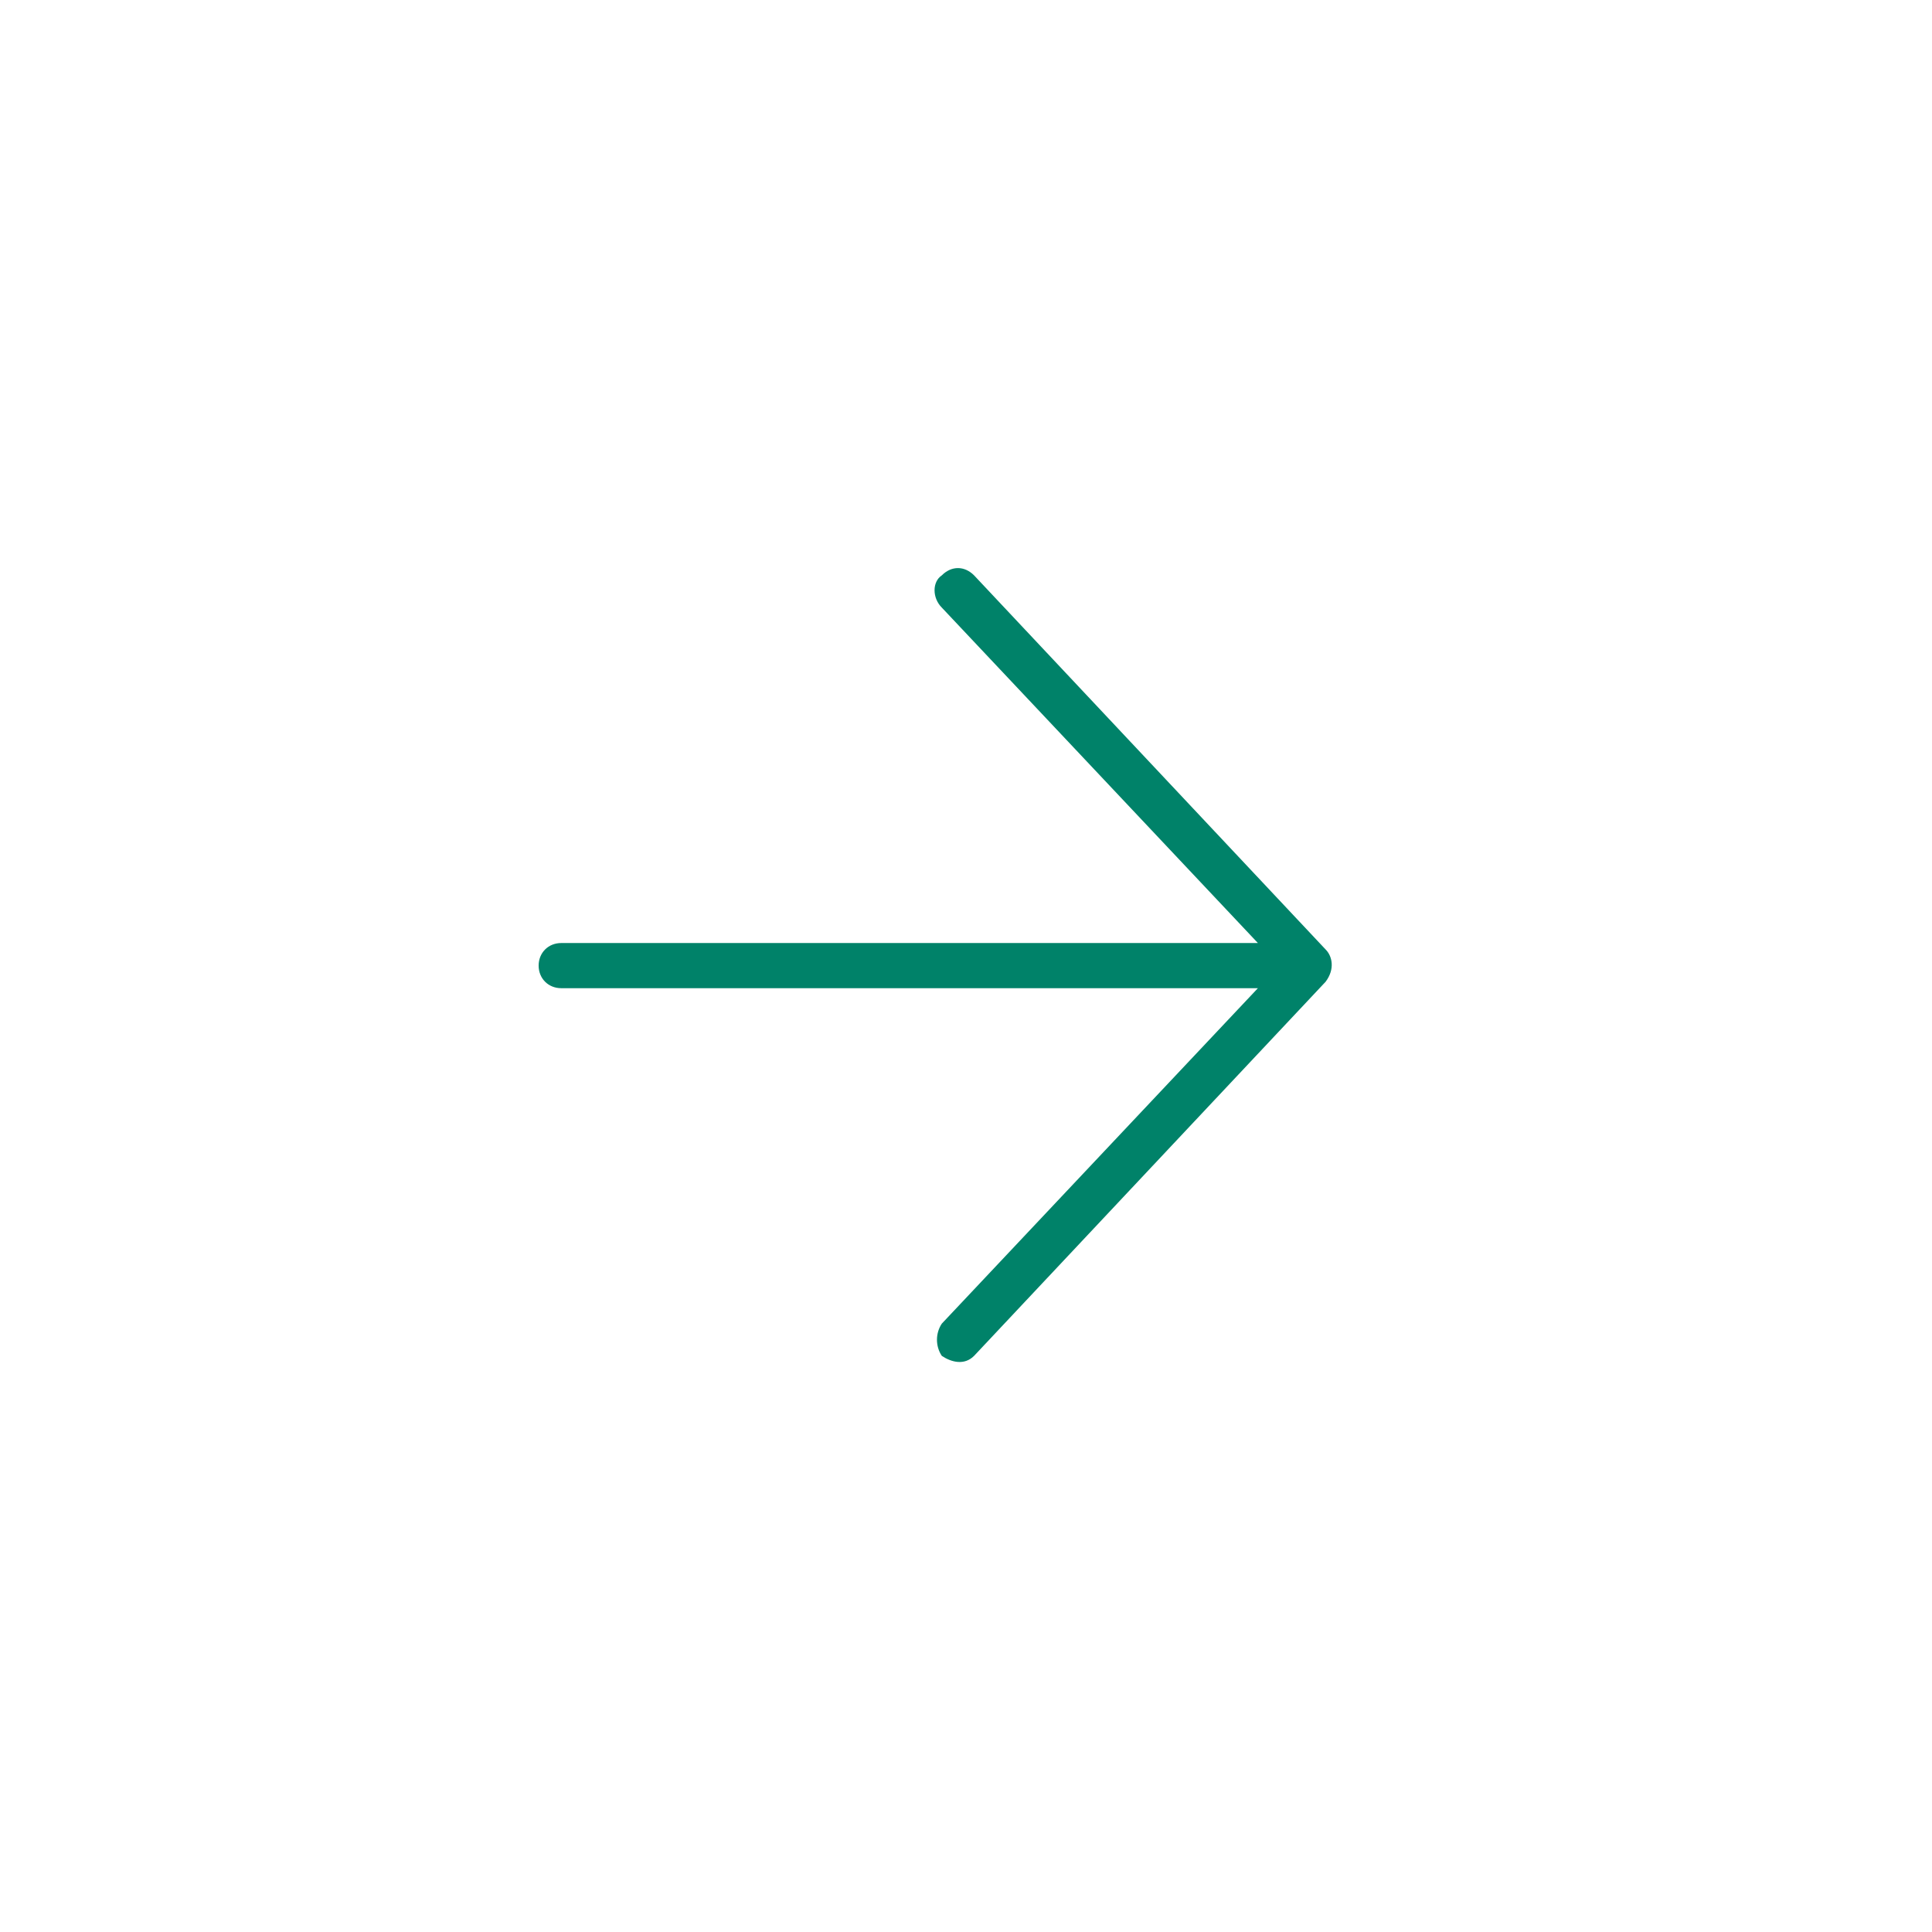 <?xml version="1.0" encoding="utf-8"?>
<!-- Generator: Adobe Illustrator 21.0.2, SVG Export Plug-In . SVG Version: 6.00 Build 0)  -->
<svg version="1.1" id="Calque_1" xmlns="http://www.w3.org/2000/svg" xmlns:xlink="http://www.w3.org/1999/xlink" x="0px" y="0px"
	 viewBox="0 0 59.9 59.9" style="enable-background:new 0 0 59.9 59.9;" xml:space="preserve">
<style type="text/css">
	.st0{fill:#008269;}
</style>
<g transform="translate(0,-992.362)">
	<path class="st0" d="M41.1,1021.8l-10.9-11.6c-0.3-0.3-0.7-0.3-1,0c-0.3,0.2-0.3,0.7,0,1l9.8,10.4H17.4c-0.4,0-0.7,0.3-0.7,0.7
		c0,0.4,0.3,0.7,0.7,0.7H39l-9.8,10.4c-0.2,0.3-0.2,0.7,0,1c0.3,0.2,0.7,0.3,1,0l10.9-11.6C41.4,1022.4,41.3,1022,41.1,1021.8
		L41.1,1021.8z"/>
</g>
</svg>

